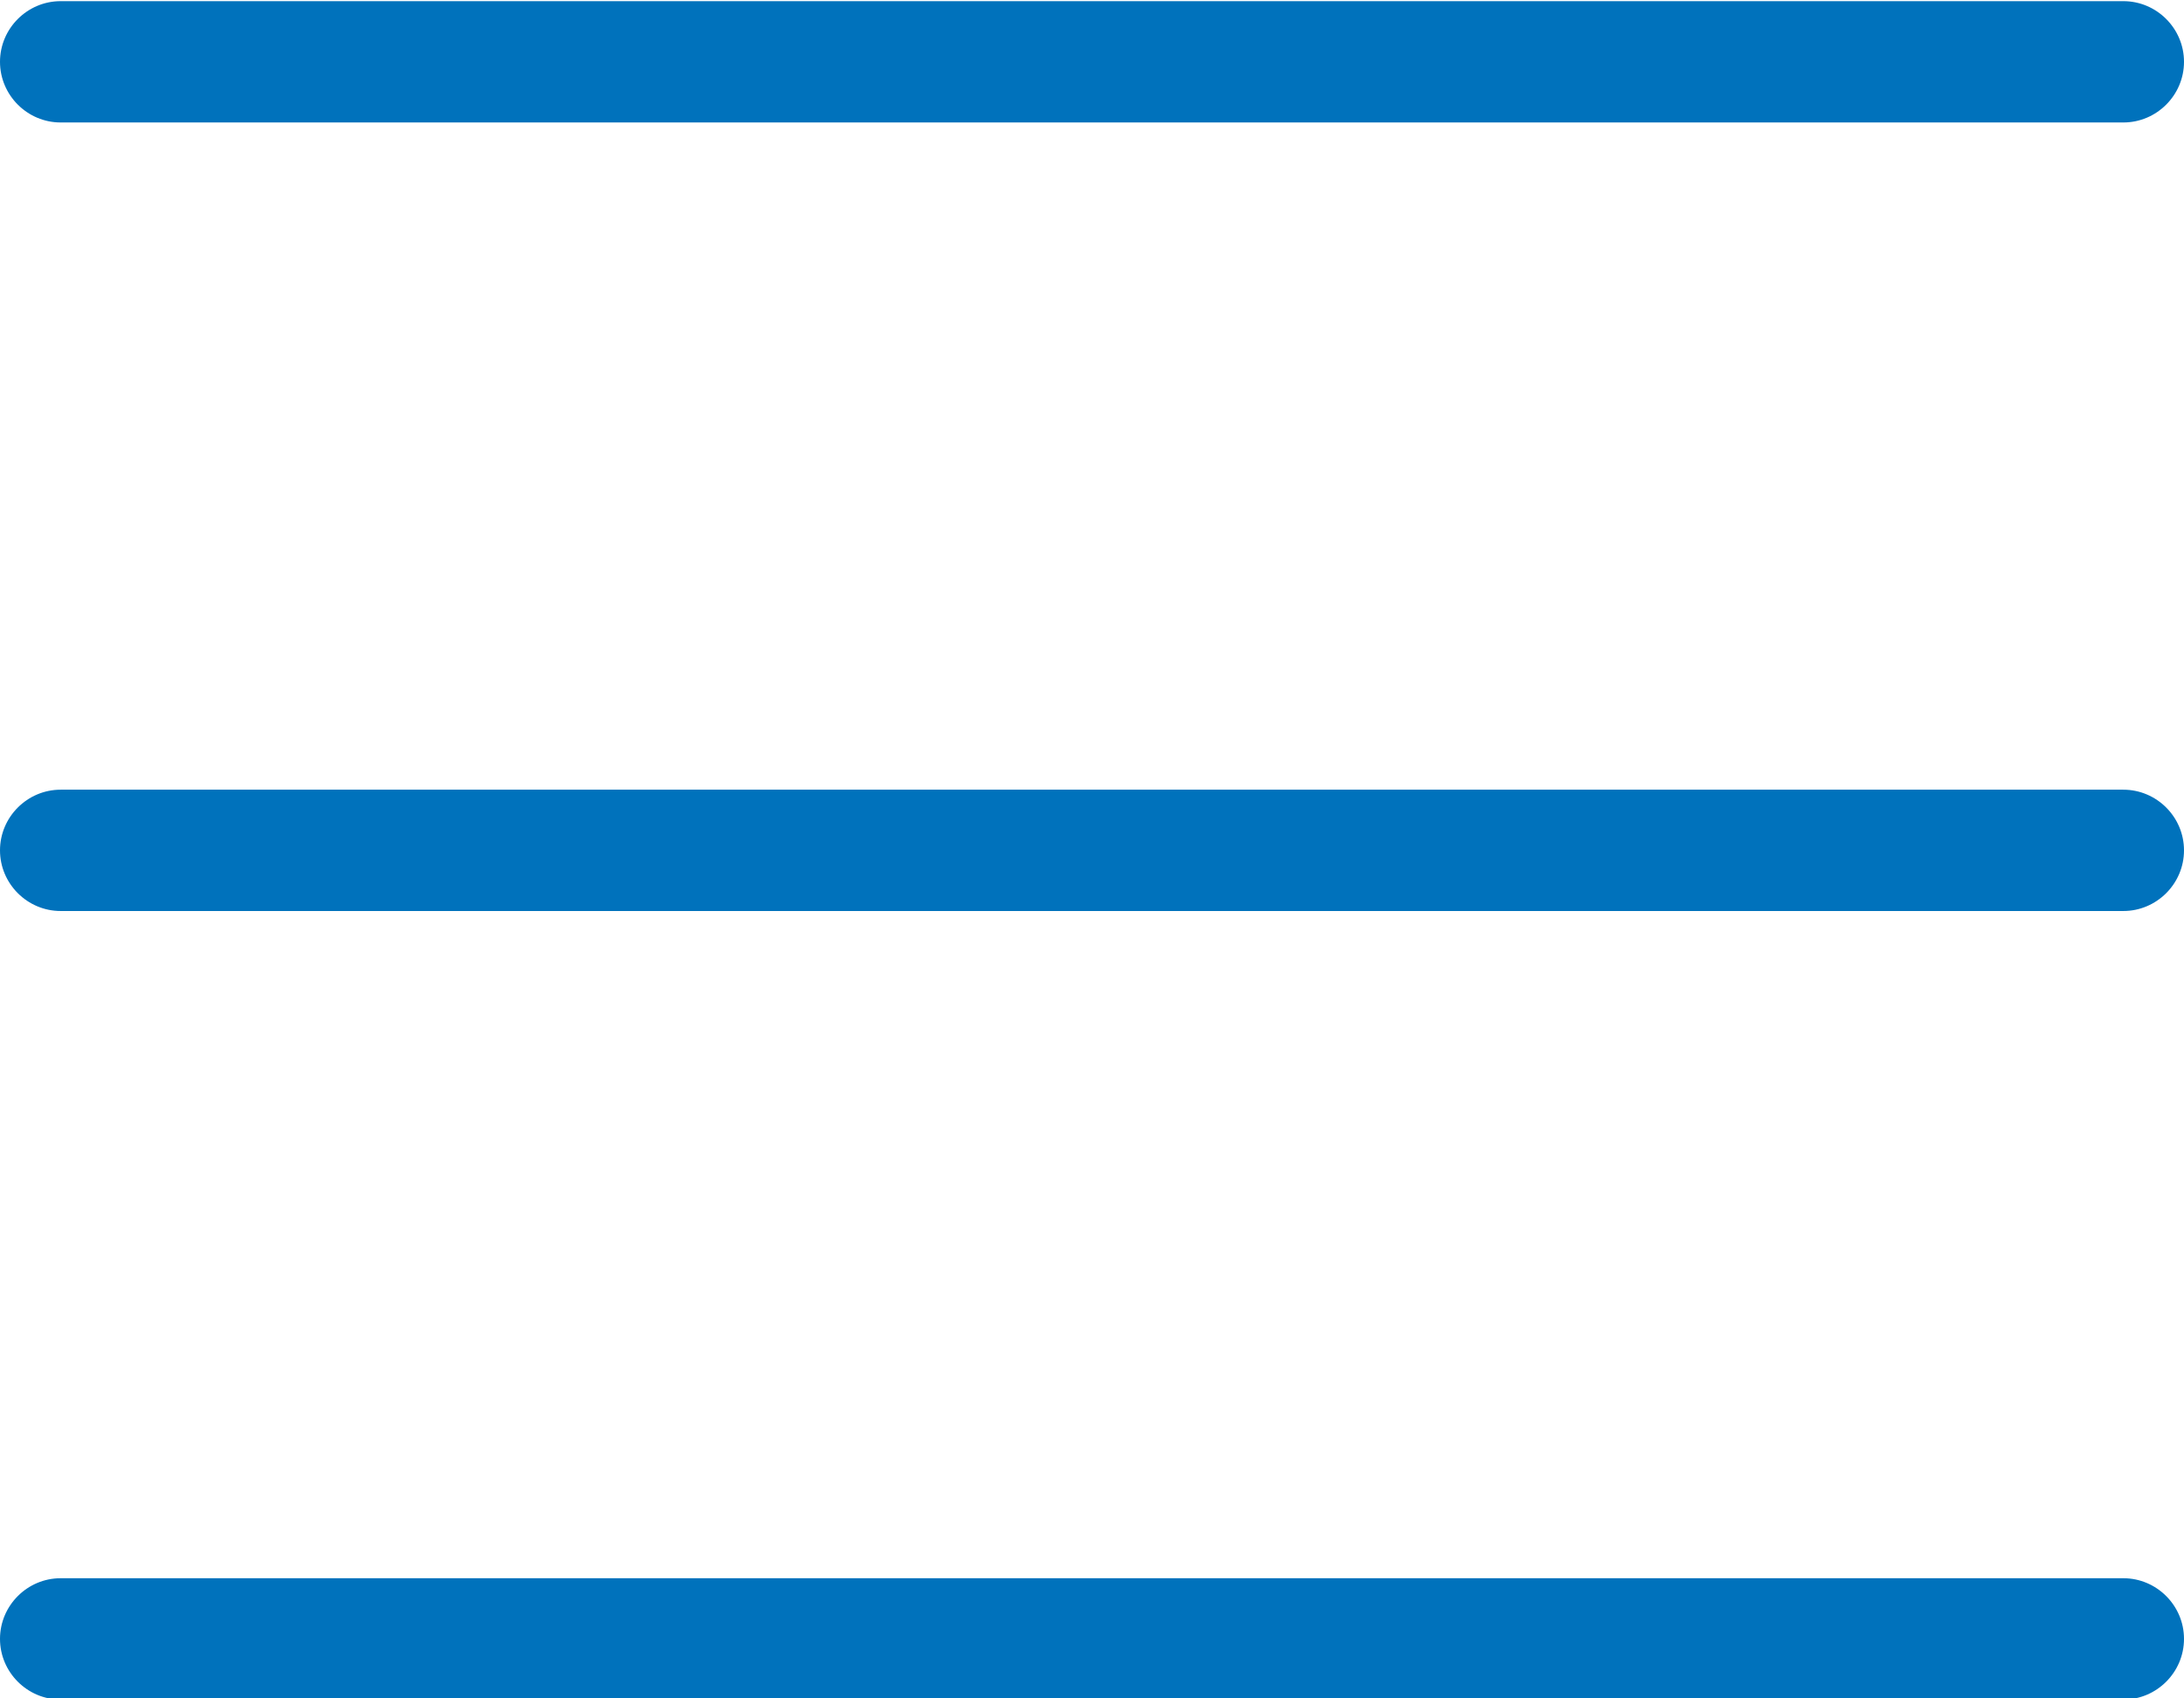 <?xml version="1.0" encoding="utf-8"?>
<!-- Generator: Adobe Illustrator 22.0.1, SVG Export Plug-In . SVG Version: 6.00 Build 0)  -->
<svg version="1.1" id="Layer_1" xmlns="http://www.w3.org/2000/svg" xmlns:xlink="http://www.w3.org/1999/xlink" x="0px" y="0px"
	 viewBox="0 0 72 56" style="enable-background:new 0 0 72 56;" xml:space="preserve">
<style type="text/css">
	.st0{fill:#0072BC;}
</style>
<g transform="translate(0,-952.362)">
	<path class="st0" d="M2,952.4c-1.1,0-2,0.9-2,2s0.9,2,2,2h68c1.1,0,2-0.9,2-2s-0.9-2-2-2H2z M2,978.4c-1.1,0-2,0.9-2,2s0.9,2,2,2
		h68c1.1,0,2-0.9,2-2s-0.9-2-2-2H2z M2,1004.4c-1.1,0-2,0.9-2,2s0.9,2,2,2h68c1.1,0,2-0.9,2-2s-0.9-2-2-2H2z"/>
</g>
</svg>
